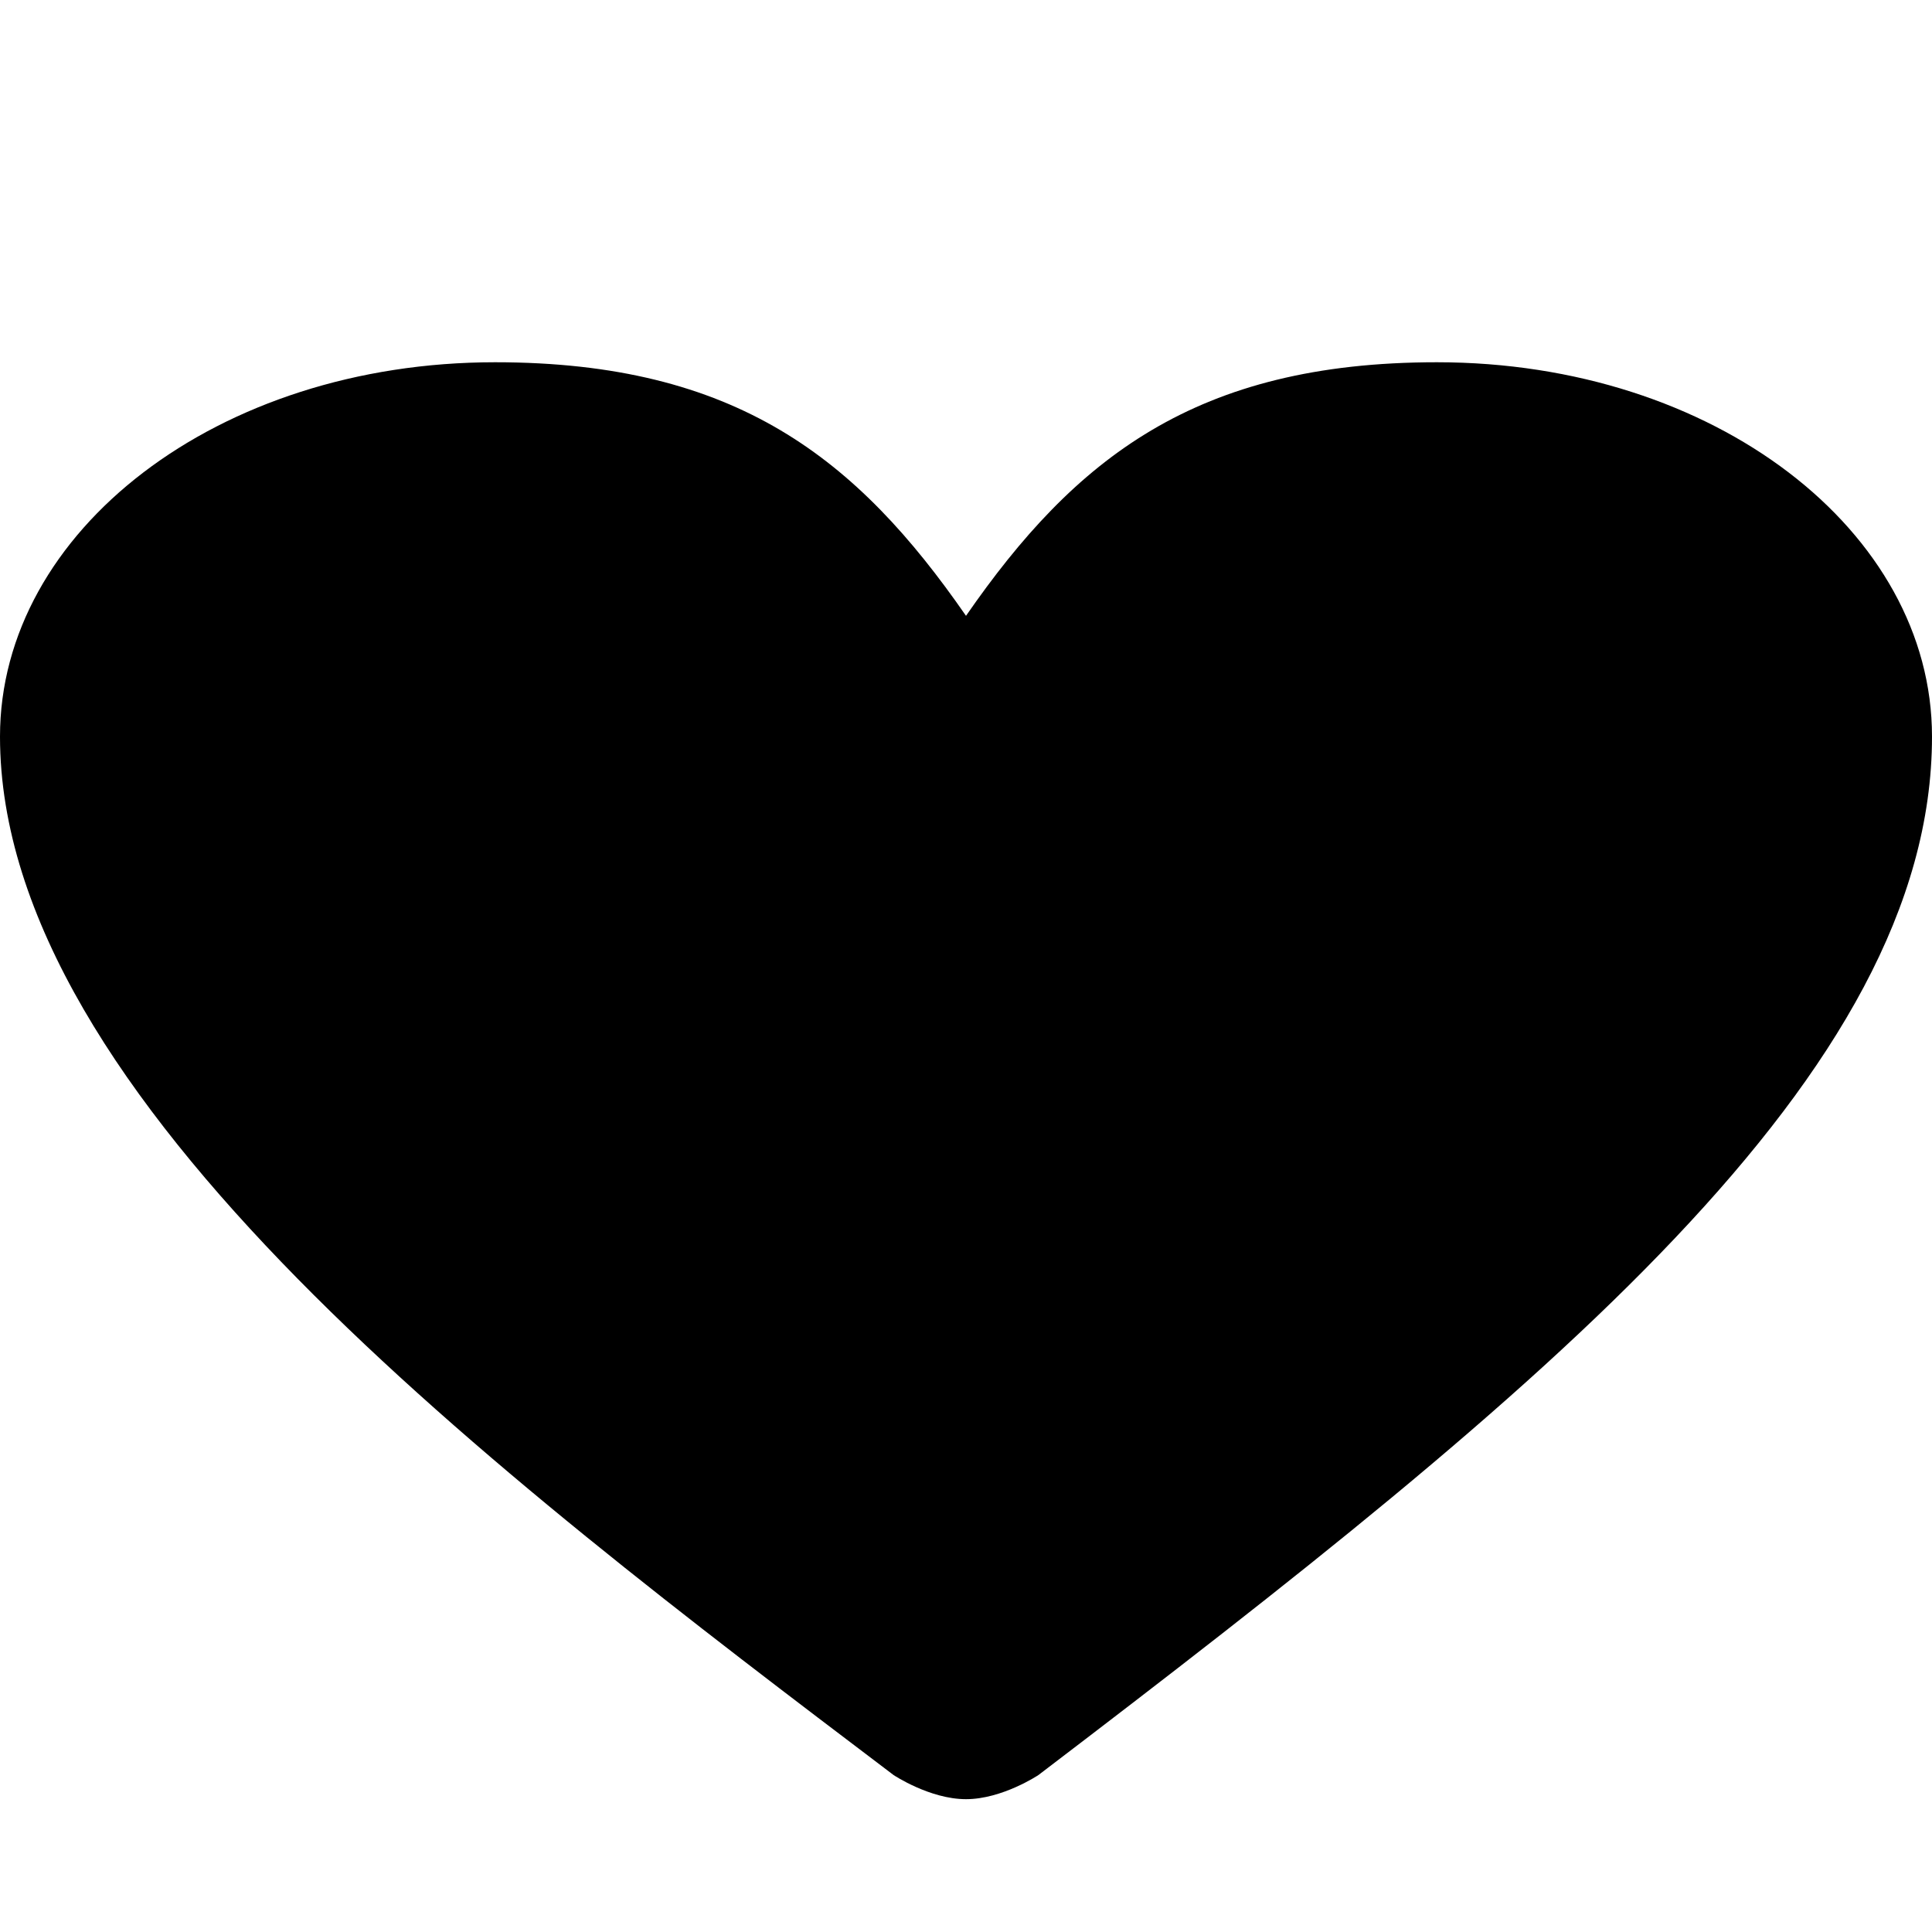 <?xml version="1.0" encoding="utf-8"?>
<!-- Generator: Adobe Illustrator 18.0.0, SVG Export Plug-In . SVG Version: 6.00 Build 0)  -->
<!DOCTYPE svg PUBLIC "-//W3C//DTD SVG 1.1 Tiny//EN" "http://www.w3.org/Graphics/SVG/1.1/DTD/svg11-tiny.dtd">
<svg version="1.1" baseProfile="tiny" id="Layer_1" xmlns="http://www.w3.org/2000/svg" xmlns:xlink="http://www.w3.org/1999/xlink"
	 x="0px" y="0px" width="16px" height="16px" viewBox="0 0 16 16" xml:space="preserve">
<path d="M11.9,3C9.9,3,8.9,3.8,8,5.1C7.1,3.8,6.1,3,4.1,3C1.8,3,0,4.4,0,6.1c0,3,4.1,6.1,7.4,8.6c0,0,0.3,0.2,0.6,0.2
	c0.3,0,0.6-0.2,0.6-0.2c4.2-3.2,7.4-5.8,7.4-8.6C16,4.4,14.2,3,11.9,3z"/>
</svg>
